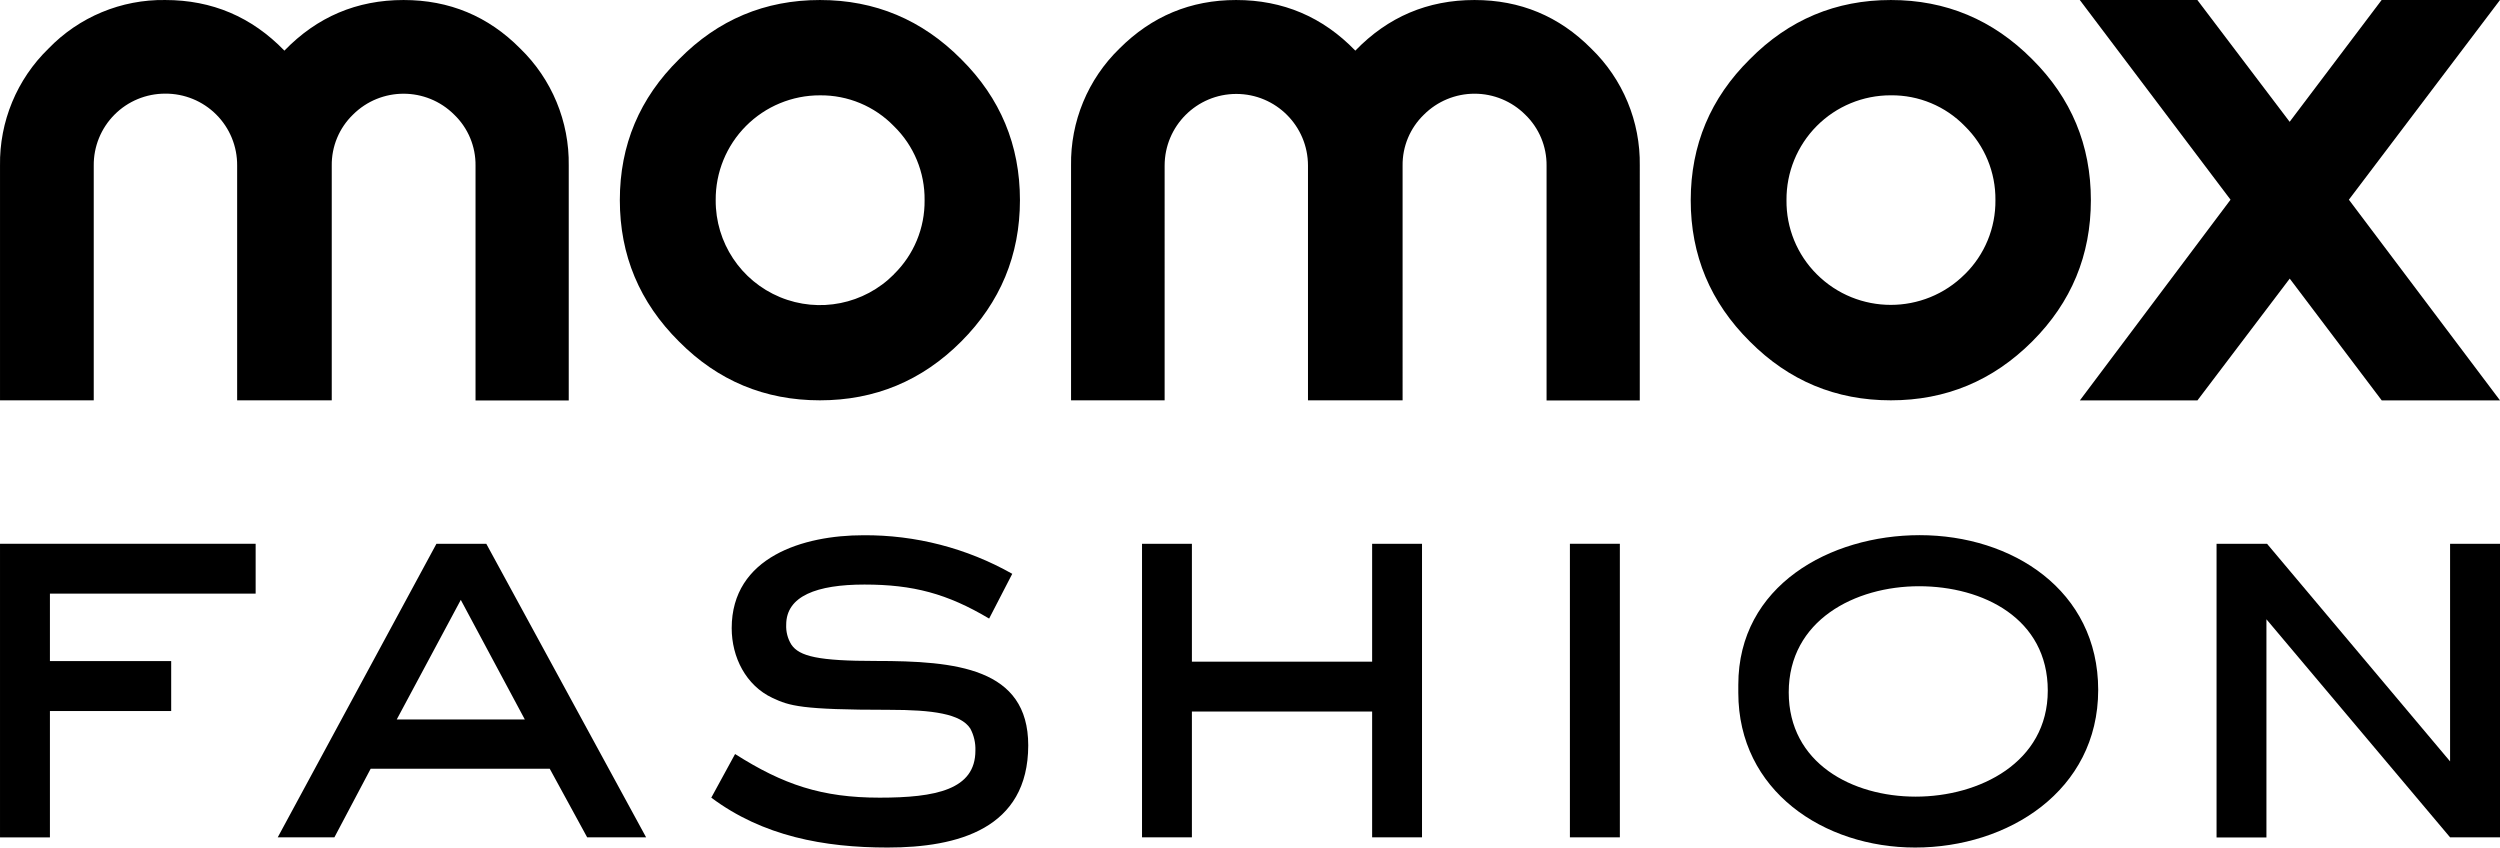 <?xml version="1.0" encoding="utf-8"?>
<!-- Generator: Adobe Illustrator 15.0.0, SVG Export Plug-In . SVG Version: 6.00 Build 0)  -->
<!DOCTYPE svg PUBLIC "-//W3C//DTD SVG 1.1//EN" "http://www.w3.org/Graphics/SVG/1.1/DTD/svg11.dtd">
<svg version="1.1" id="Ebene_1" xmlns="http://www.w3.org/2000/svg" xmlns:xlink="http://www.w3.org/1999/xlink" x="0px" y="0px"
	 width="183px" height="62.04px" viewBox="-33.222 -11.175 183 62.04" enable-background="new -33.222 -11.175 183 62.04"
	 xml:space="preserve">
<path d="M-3.68-11.174c-3.425,0-6.333,1.235-8.724,3.706c-2.391-2.47-5.299-3.706-8.724-3.706c-3.216-0.047-6.308,1.239-8.542,3.553
	c-2.314,2.245-3.599,5.345-3.551,8.569v17.181h6.861V0.948c-0.014-1.395,0.532-2.738,1.516-3.727
	c0.982-0.99,2.321-1.544,3.716-1.541c1.4-0.011,2.747,0.541,3.736,1.531c0.991,0.99,1.542,2.336,1.529,3.737v17.181h6.925V0.948
	c-0.018-1.402,0.542-2.75,1.549-3.727c2.049-2.047,5.368-2.047,7.417,0c1.014,0.976,1.578,2.328,1.559,3.736v17.181H8.41V0.948
	c0.048-3.225-1.236-6.326-3.552-8.571C2.515-9.99-0.331-11.174-3.68-11.174z M26.8-11.174c-4.028,0-7.465,1.443-10.31,4.331
	c-2.896,2.849-4.341,6.289-4.34,10.319c0,4.031,1.444,7.48,4.331,10.349c2.843,2.868,6.28,4.303,10.31,4.304
	c4.031,0.001,7.479-1.433,10.346-4.304c2.865-2.872,4.299-6.321,4.301-10.349c0-4.028-1.432-7.468-4.301-10.319
	C34.271-9.73,30.825-11.174,26.8-11.174z M32.221,8.899c-2.184,2.204-5.484,2.866-8.35,1.676c-2.864-1.19-4.724-3.996-4.704-7.098
	c-0.016-2.033,0.782-3.988,2.216-5.429c1.433-1.44,3.384-2.249,5.417-2.244c2.037-0.021,3.994,0.794,5.412,2.256
	c1.461,1.424,2.272,3.385,2.246,5.425c0.022,2.036-0.789,3.992-2.246,5.414H32.221z M74.711-11.174
	c-3.427,0-6.335,1.235-8.723,3.706c-2.388-2.47-5.299-3.706-8.727-3.706c-3.324,0-6.17,1.184-8.538,3.553
	c-2.312,2.245-3.595,5.346-3.544,8.569v17.181h6.85V0.948c0-2.897,2.349-5.247,5.247-5.247c2.897,0,5.246,2.349,5.246,5.247v17.181
	h6.926V0.948c-0.017-1.404,0.547-2.752,1.557-3.727c0.983-0.984,2.319-1.537,3.712-1.537c1.391,0,2.726,0.553,3.711,1.537
	c1.011,0.977,1.575,2.329,1.559,3.736v17.181h6.823V0.948c0.049-3.226-1.237-6.328-3.557-8.571
	C80.904-9.99,78.058-11.174,74.711-11.174z M115.53-6.843c-2.871-2.888-6.317-4.331-10.343-4.331c-4.026,0-7.465,1.443-10.319,4.331
	c-2.884,2.849-4.325,6.289-4.329,10.319c-0.003,4.031,1.44,7.48,4.329,10.349c2.854,2.868,6.285,4.304,10.319,4.304
	c4.032,0,7.472-1.438,10.343-4.304c2.872-2.867,4.3-6.322,4.3-10.349C119.83-0.551,118.397-3.994,115.53-6.843z M110.606,8.896
	c-2.995,2.995-7.85,2.995-10.844,0c-1.439-1.435-2.237-3.39-2.213-5.422c-0.015-2.033,0.784-3.988,2.218-5.43
	c1.434-1.441,3.386-2.248,5.42-2.242c2.038-0.022,3.999,0.793,5.419,2.257c1.452,1.425,2.259,3.382,2.237,5.417
	c0.021,2.036-0.785,3.995-2.237,5.422V8.896z"/>
<path d="M127.624-11.175h-8.605l11.034,14.618l-11.028,14.69h8.606l6.755-8.914l6.734,8.914h8.658l-11.062-14.69l11.062-14.618
	h-8.664l-6.734,8.916L127.624-11.175z"/>
<path d="M-29.568,32.278v4.938h8.877v3.656h-8.877v9.25h-3.653V28.629h18.712v3.649H-29.568z"/>
<path d="M9.759,50.118L7.02,45.098H-6.09l-2.655,5.021h-4.148l11.618-21.489h3.65l11.699,21.489H9.759z M0.508,32.736l-4.688,8.752
	h9.374L0.508,32.736z M31.747,50.865c-4.646,0-9.127-0.828-12.903-3.651l1.742-3.194c3.527,2.242,6.348,3.194,10.579,3.194
	c4.107,0,7.012-0.582,7.012-3.443c0.021-0.563-0.108-1.122-0.374-1.618c-0.706-1.077-2.728-1.369-5.973-1.369
	c-6.432,0-7.261-0.289-8.506-0.87c-1.949-0.913-2.986-2.987-2.986-5.105c0-5.227,5.267-6.803,9.624-6.803
	c3.822-0.031,7.585,0.941,10.913,2.823l-1.693,3.276c-3.071-1.826-5.56-2.49-9.127-2.49c-3.485,0-5.727,0.839-5.727,2.938
	c-0.024,0.51,0.106,1.018,0.374,1.452c0.582,0.871,1.992,1.203,6.182,1.203c5.849,0,11.161,0.497,11.161,6.181
	C42.036,49.494,36.89,50.865,31.747,50.865z"/>
<path d="M67.218,50.118v-9.209H54.025v9.209h-3.651V28.629h3.651v8.629h13.193v-8.629h3.651v21.489H67.218z"/>
<path d="M81.695,50.118V28.629h3.656v21.489H81.695z"/>
<path d="M106.968,50.865c-6.681,0-12.946-4.149-12.946-11.333v-0.581c0-7.26,6.716-10.952,13.277-10.952
	c6.762,0,13.067,4.024,13.067,11.333C120.36,46.716,113.765,50.865,106.968,50.865z M107.256,31.737
	c-4.687,0-9.543,2.493-9.543,7.767c0,5.186,4.647,7.635,9.296,7.635s9.666-2.489,9.666-7.765c0-5.276-4.736-7.637-9.425-7.637
	H107.256z"/>
<path d="M146.124,50.118l-13.443-15.962v15.972h-3.651V28.629h3.694l13.4,15.93v-15.93h3.654v21.489H146.124z"/>
</svg>
